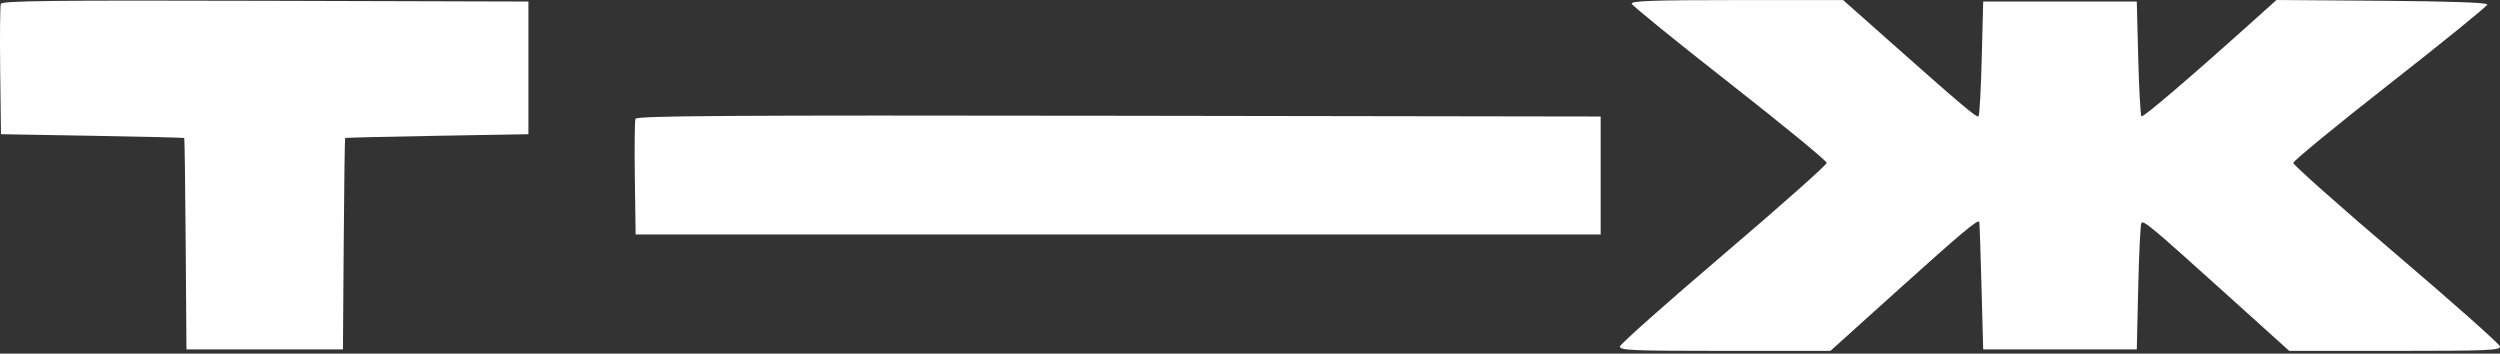 <?xml version="1.0" encoding="UTF-8"?> <svg xmlns="http://www.w3.org/2000/svg" width="601" height="85" viewBox="0 0 601 85" fill="none"><rect x="0" y="0" width="601" height="85" fill="#333333" stroke="none"/> <path fill-rule="evenodd" clip-rule="evenodd" d="M0.202 0.917C0.014 1.416 -0.055 8.673 0.048 17.044L0.237 32.263L22.182 32.643C34.252 32.851 44.201 33.09 44.292 33.174C44.383 33.258 44.54 44.726 44.64 58.661L44.824 83.997H63.634H82.444L82.627 58.661C82.727 44.726 82.884 33.258 82.975 33.174C83.066 33.09 93.016 32.851 105.086 32.643L127.031 32.263V16.317V0.372L63.788 0.191C12.915 0.045 0.477 0.188 0.202 0.917ZM392.271 0.904C392.422 1.391 403.029 9.998 415.842 20.03C428.656 30.063 439.139 38.67 439.139 39.157C439.139 39.644 428.01 49.521 414.407 61.108C400.805 72.693 389.574 82.663 389.45 83.262C389.251 84.225 392.144 84.351 414.629 84.351H440.032L456.602 69.427C471.498 56.011 475.472 52.681 475.826 53.321C475.888 53.432 476.123 60.38 476.349 68.76L476.759 83.997H495.221H513.683L514.031 68.995C514.223 60.743 514.567 53.803 514.795 53.571C515.386 52.973 517.345 54.615 534.791 70.344L550.327 84.351H575.772C598.161 84.351 601.19 84.222 600.992 83.275C600.868 82.683 589.637 72.716 576.035 61.127C562.432 49.537 551.303 39.655 551.303 39.167C551.303 38.679 561.796 30.069 574.621 20.034C587.446 9.999 597.949 1.471 597.96 1.081C597.973 0.624 588.958 0.306 572.621 0.186L547.263 0L542.664 4.133C526.797 18.395 515.171 28.344 514.804 27.972C514.57 27.735 514.223 21.428 514.031 13.957L513.683 0.372H495.221H476.759L476.411 13.956C476.219 21.427 475.877 27.729 475.649 27.96C475.229 28.386 471.608 25.326 453.272 9.053L443.091 0.018H417.544C397.425 0.018 392.056 0.206 392.271 0.904ZM152.771 28.562C152.582 29.062 152.513 35.521 152.617 42.915L152.807 56.358H268.803H384.799V42.184V28.011L268.956 27.831C175.174 27.686 153.049 27.826 152.771 28.562Z" fill="white"></path> </svg> 